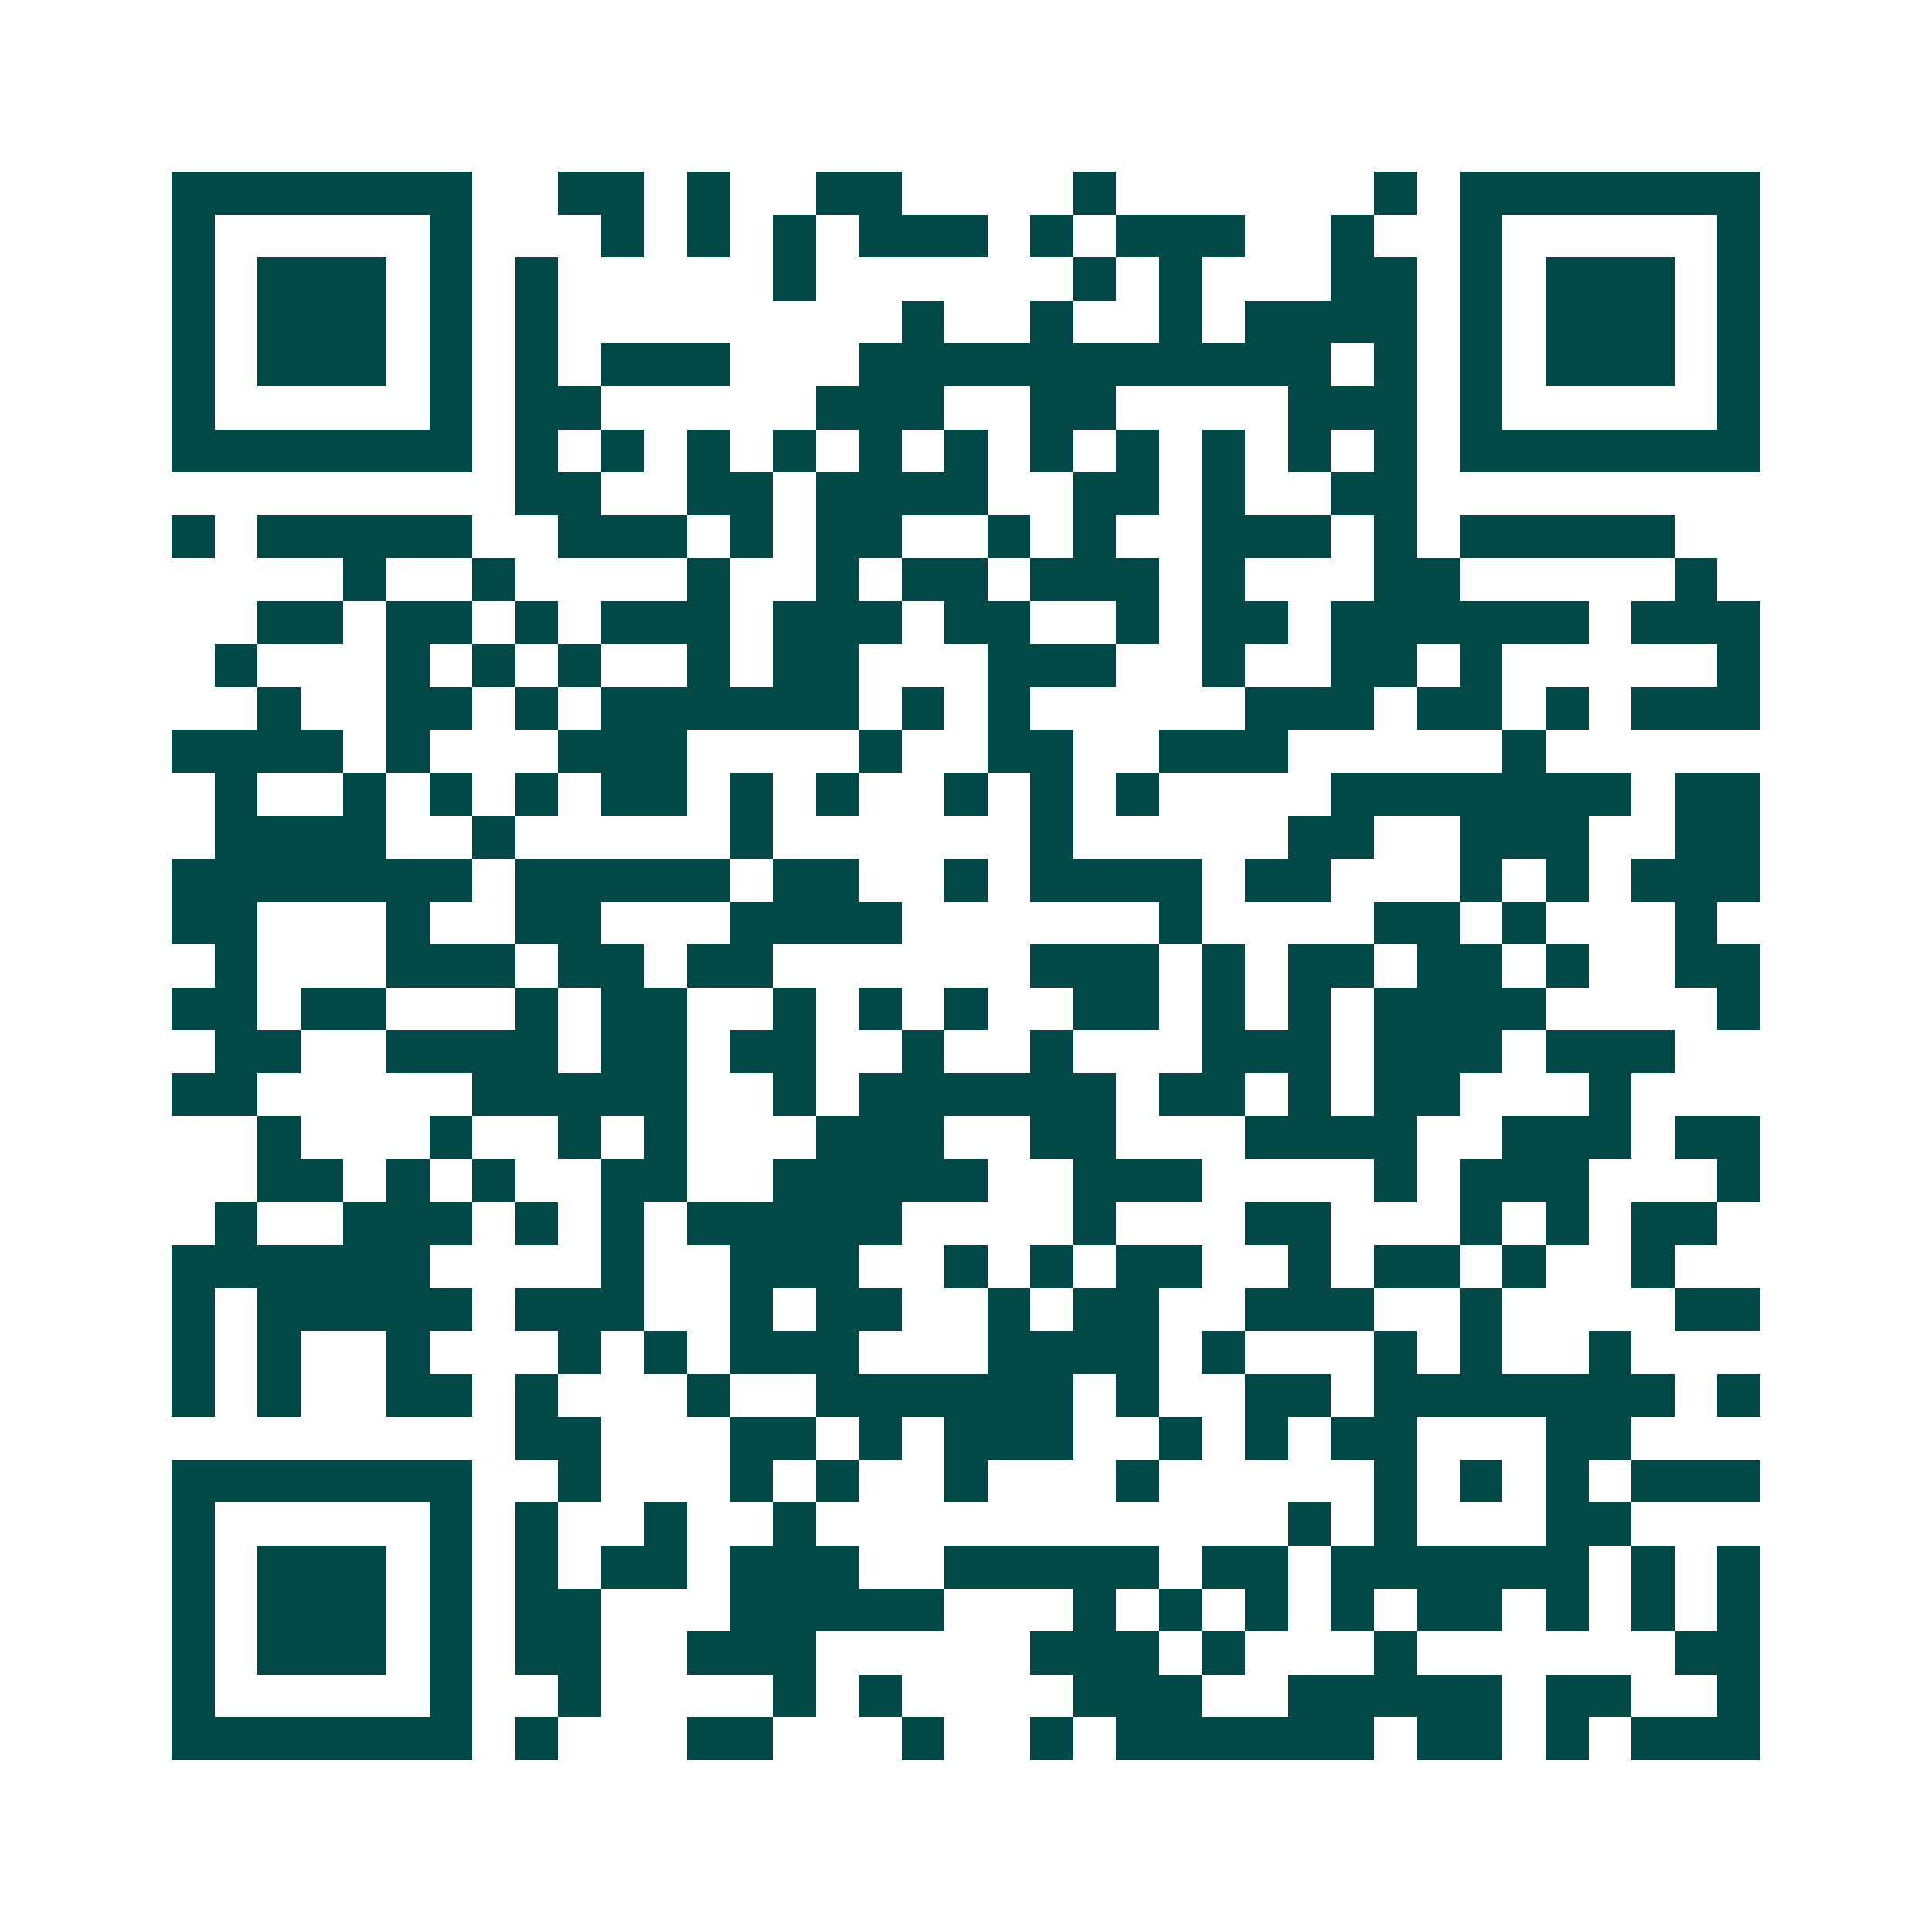 <svg xmlns="http://www.w3.org/2000/svg" width="200" height="200" viewBox="0 0 45 45" shape-rendering="crispEdges"><path fill="#ffffff" d="M0 0h45v45H0z"/><path stroke="#014847" d="M4 4.5h7m2 0h2m1 0h1m2 0h2m4 0h1m6 0h1m1 0h7M4 5.5h1m5 0h1m3 0h1m1 0h1m1 0h1m1 0h3m1 0h1m1 0h3m2 0h1m2 0h1m5 0h1M4 6.5h1m1 0h3m1 0h1m1 0h1m5 0h1m6 0h1m1 0h1m3 0h2m1 0h1m1 0h3m1 0h1M4 7.5h1m1 0h3m1 0h1m1 0h1m8 0h1m2 0h1m2 0h1m1 0h4m1 0h1m1 0h3m1 0h1M4 8.5h1m1 0h3m1 0h1m1 0h1m1 0h3m3 0h11m1 0h1m1 0h1m1 0h3m1 0h1M4 9.5h1m5 0h1m1 0h2m5 0h3m2 0h2m4 0h3m1 0h1m5 0h1M4 10.5h7m1 0h1m1 0h1m1 0h1m1 0h1m1 0h1m1 0h1m1 0h1m1 0h1m1 0h1m1 0h1m1 0h1m1 0h7M12 11.5h2m2 0h2m1 0h4m2 0h2m1 0h1m2 0h2M4 12.5h1m1 0h5m2 0h3m1 0h1m1 0h2m2 0h1m1 0h1m2 0h3m1 0h1m1 0h5M8 13.5h1m2 0h1m4 0h1m2 0h1m1 0h2m1 0h3m1 0h1m3 0h2m5 0h1M6 14.5h2m1 0h2m1 0h1m1 0h3m1 0h3m1 0h2m2 0h1m1 0h2m1 0h6m1 0h3M5 15.5h1m3 0h1m1 0h1m1 0h1m2 0h1m1 0h2m3 0h3m2 0h1m2 0h2m1 0h1m5 0h1M6 16.5h1m2 0h2m1 0h1m1 0h6m1 0h1m1 0h1m5 0h3m1 0h2m1 0h1m1 0h3M4 17.5h4m1 0h1m3 0h3m4 0h1m2 0h2m2 0h3m5 0h1M5 18.5h1m2 0h1m1 0h1m1 0h1m1 0h2m1 0h1m1 0h1m2 0h1m1 0h1m1 0h1m4 0h7m1 0h2M5 19.5h4m2 0h1m5 0h1m6 0h1m5 0h2m2 0h3m2 0h2M4 20.5h7m1 0h5m1 0h2m2 0h1m1 0h4m1 0h2m3 0h1m1 0h1m1 0h3M4 21.5h2m3 0h1m2 0h2m3 0h4m6 0h1m4 0h2m1 0h1m3 0h1M5 22.5h1m3 0h3m1 0h2m1 0h2m6 0h3m1 0h1m1 0h2m1 0h2m1 0h1m2 0h2M4 23.5h2m1 0h2m3 0h1m1 0h2m2 0h1m1 0h1m1 0h1m2 0h2m1 0h1m1 0h1m1 0h4m4 0h1M5 24.5h2m2 0h4m1 0h2m1 0h2m2 0h1m2 0h1m3 0h3m1 0h3m1 0h3M4 25.5h2m5 0h5m2 0h1m1 0h6m1 0h2m1 0h1m1 0h2m3 0h1M6 26.5h1m3 0h1m2 0h1m1 0h1m3 0h3m2 0h2m3 0h4m2 0h3m1 0h2M6 27.5h2m1 0h1m1 0h1m2 0h2m2 0h5m2 0h3m4 0h1m1 0h3m3 0h1M5 28.5h1m2 0h3m1 0h1m1 0h1m1 0h5m4 0h1m3 0h2m3 0h1m1 0h1m1 0h2M4 29.5h6m4 0h1m2 0h3m2 0h1m1 0h1m1 0h2m2 0h1m1 0h2m1 0h1m2 0h1M4 30.5h1m1 0h5m1 0h3m2 0h1m1 0h2m2 0h1m1 0h2m2 0h3m2 0h1m4 0h2M4 31.5h1m1 0h1m2 0h1m3 0h1m1 0h1m1 0h3m3 0h4m1 0h1m3 0h1m1 0h1m2 0h1M4 32.5h1m1 0h1m2 0h2m1 0h1m3 0h1m2 0h6m1 0h1m2 0h2m1 0h7m1 0h1M12 33.5h2m3 0h2m1 0h1m1 0h3m2 0h1m1 0h1m1 0h2m3 0h2M4 34.5h7m2 0h1m3 0h1m1 0h1m2 0h1m3 0h1m5 0h1m1 0h1m1 0h1m1 0h3M4 35.5h1m5 0h1m1 0h1m2 0h1m2 0h1m11 0h1m1 0h1m3 0h2M4 36.5h1m1 0h3m1 0h1m1 0h1m1 0h2m1 0h3m2 0h5m1 0h2m1 0h6m1 0h1m1 0h1M4 37.5h1m1 0h3m1 0h1m1 0h2m3 0h5m3 0h1m1 0h1m1 0h1m1 0h1m1 0h2m1 0h1m1 0h1m1 0h1M4 38.5h1m1 0h3m1 0h1m1 0h2m2 0h3m5 0h3m1 0h1m3 0h1m6 0h2M4 39.5h1m5 0h1m2 0h1m4 0h1m1 0h1m4 0h3m2 0h5m1 0h2m2 0h1M4 40.5h7m1 0h1m3 0h2m3 0h1m2 0h1m1 0h6m1 0h2m1 0h1m1 0h3"/></svg>
